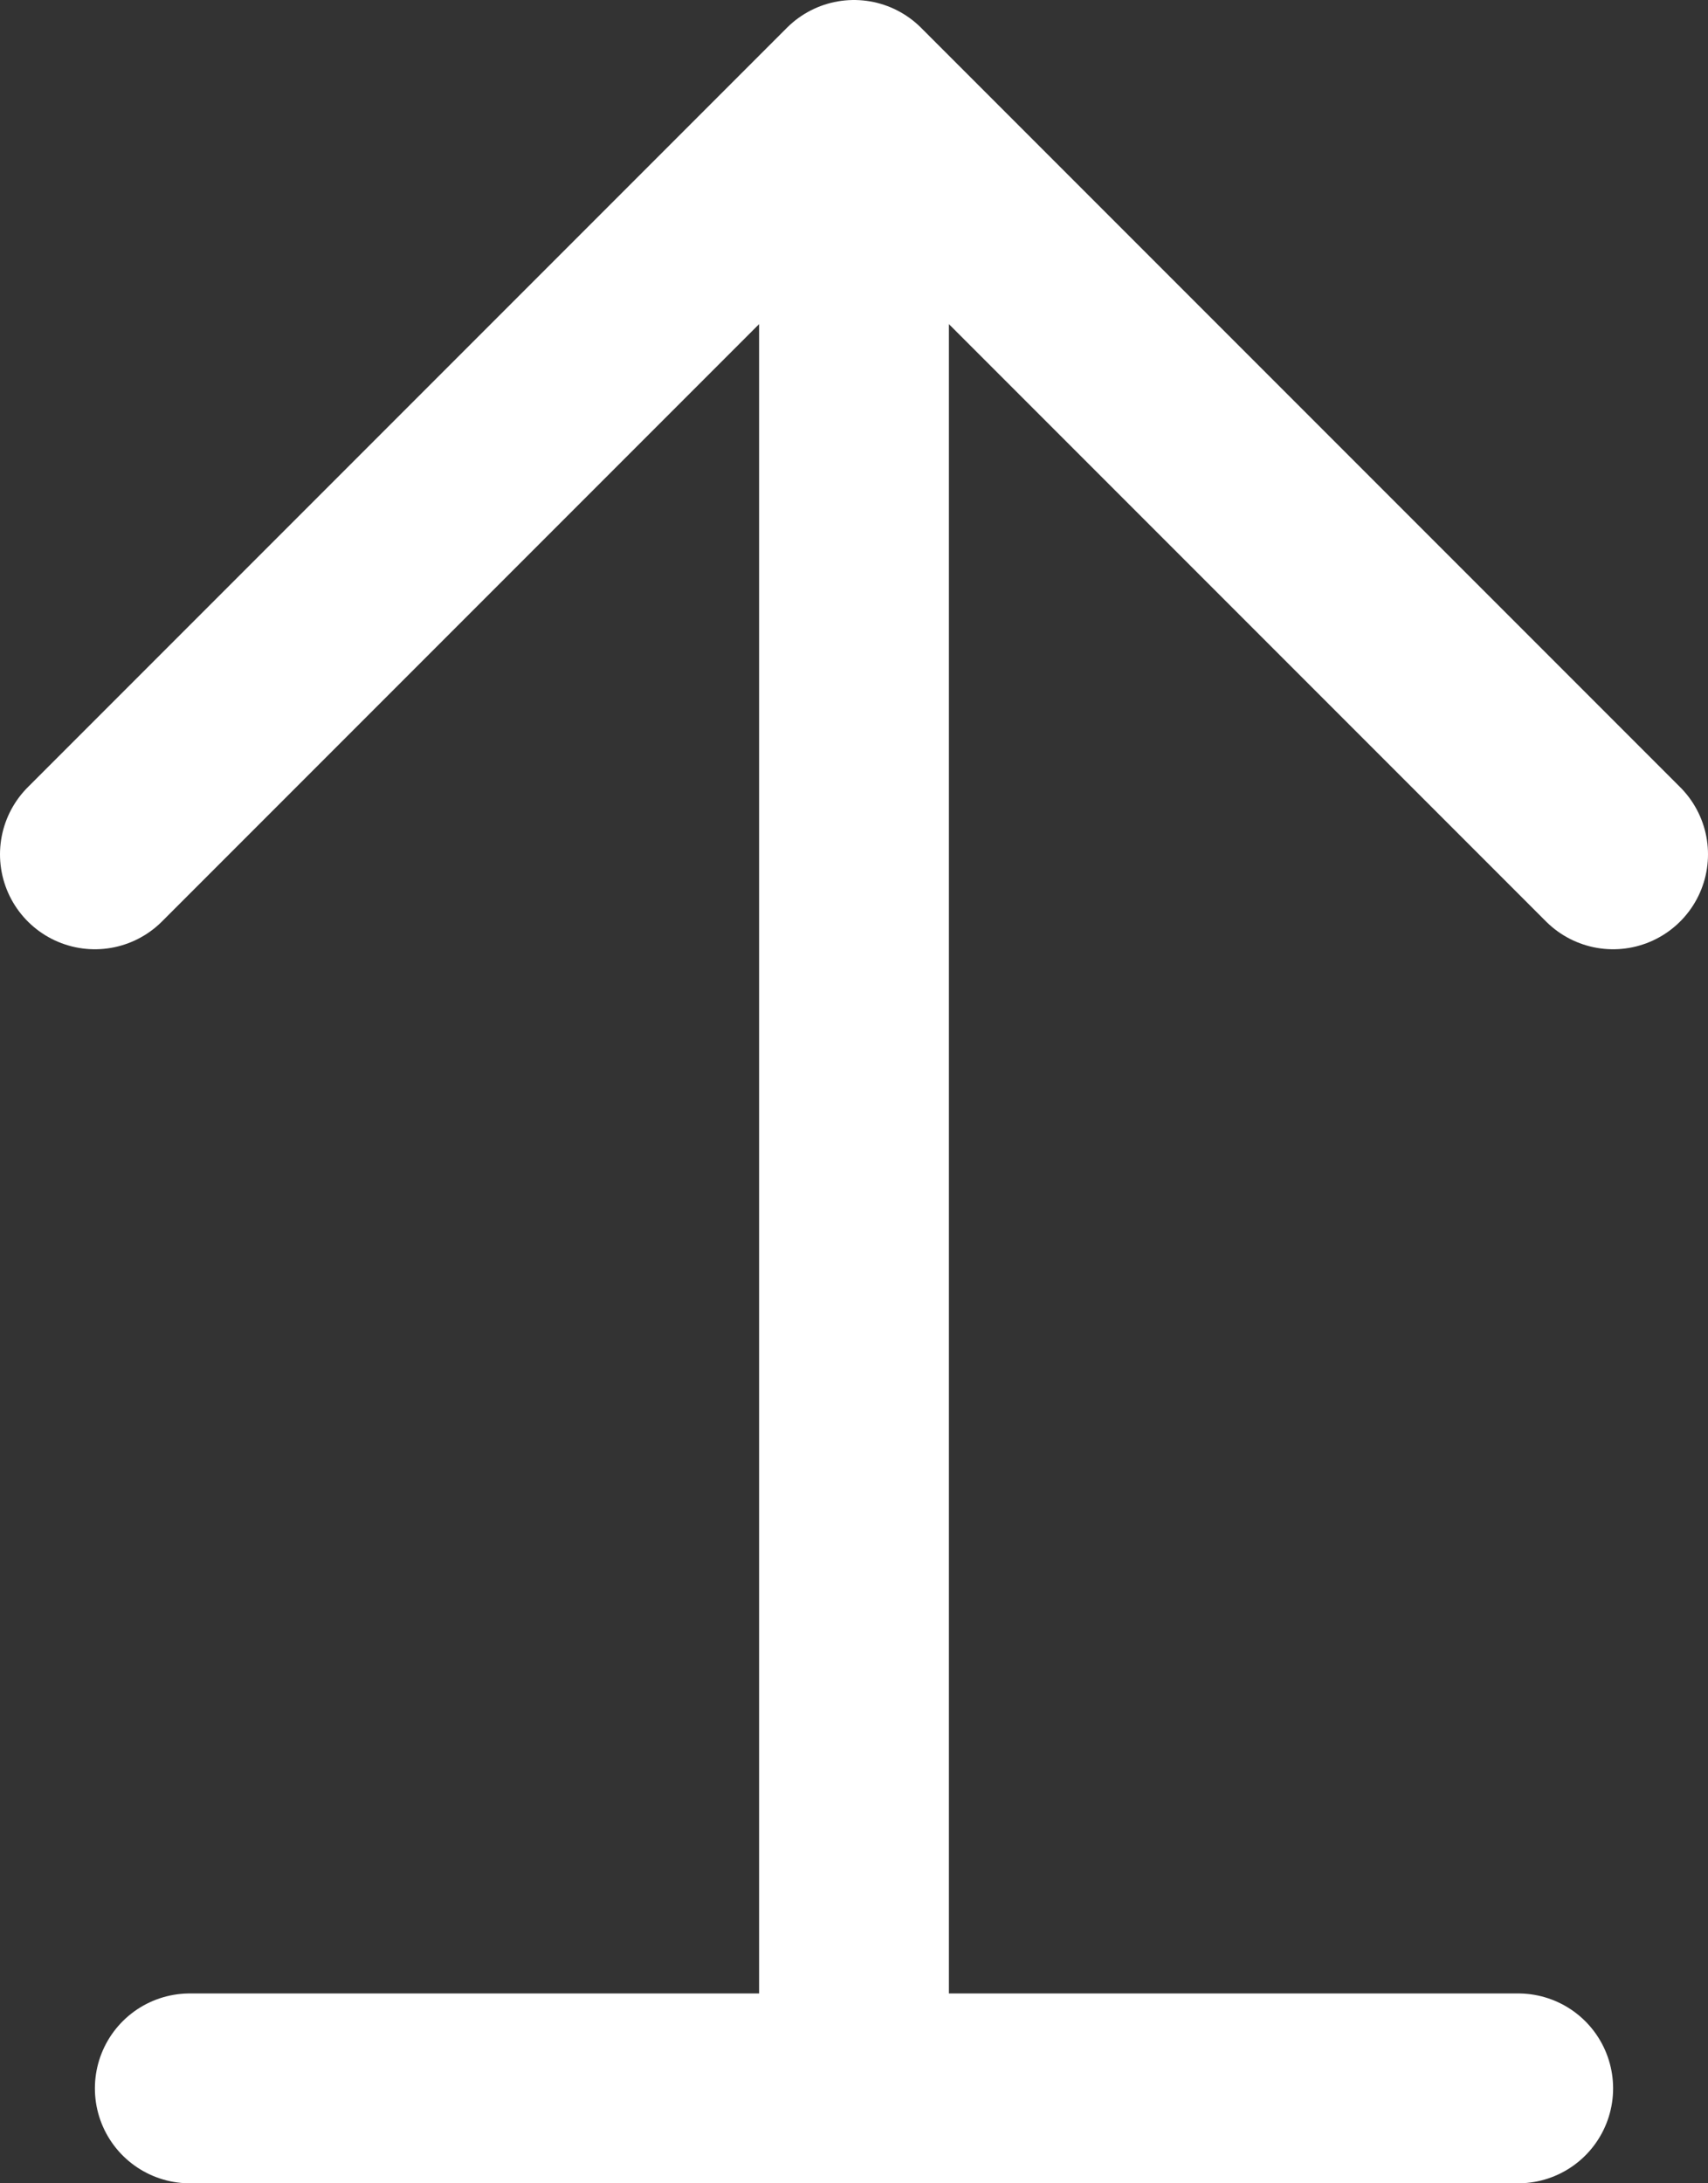 <svg width="18" height="23" viewBox="0 0 18 23" fill="none" xmlns="http://www.w3.org/2000/svg">
<rect x="0" y="0" width="18" height="23" fill="#333333" stroke="none"/>
<path d="M1 9L9 1L17 9" stroke="white" stroke-width="2" stroke-linecap="round" stroke-linejoin="round"/>
<line x1="9" y1="2" x2="9" y2="22" stroke="white" stroke-width="2" stroke-linecap="round" stroke-linejoin="round"/>
<line x1="16" y1="22" x2="2" y2="22" stroke="white" stroke-width="2" stroke-linecap="round" stroke-linejoin="round"/>
</svg>